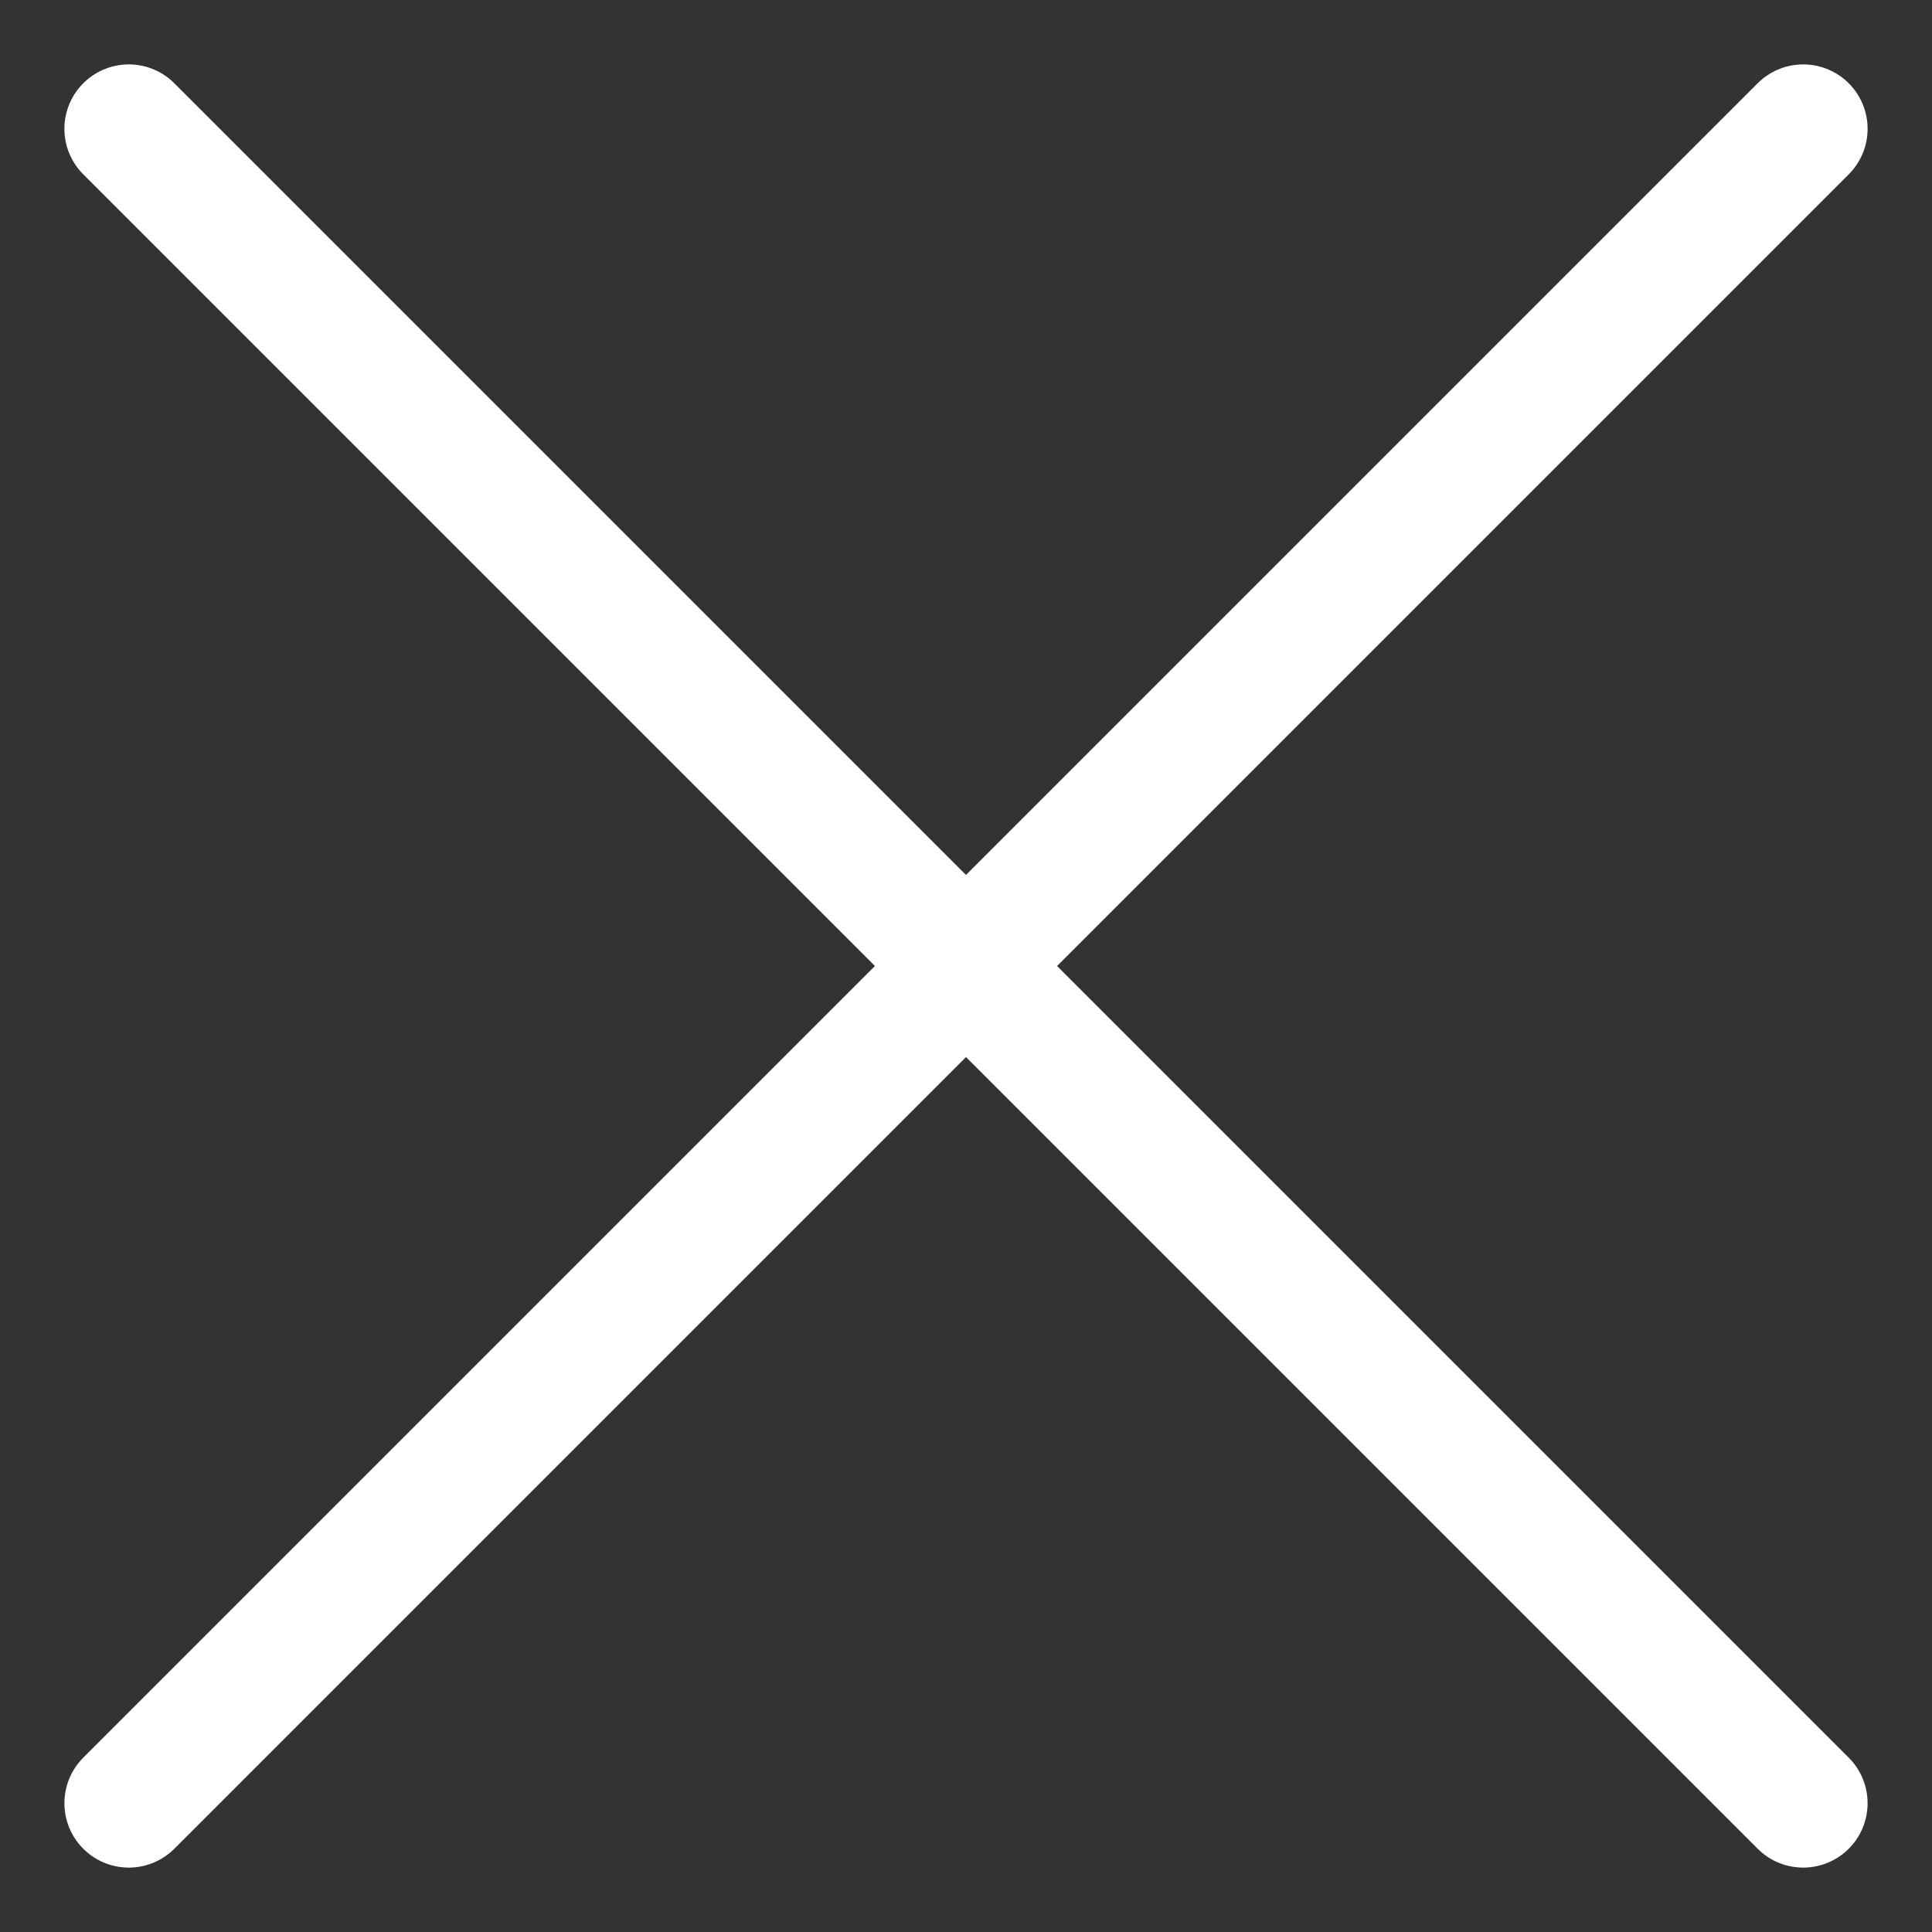 <svg class="feather feather-plus" fill="none" stroke="#FFF" stroke-linecap="round" stroke-linejoin="round" stroke-width="2" version="1.1" viewBox="0 0 30 30" xmlns="http://www.w3.org/2000/svg"><rect x="0" y="0" width="30" height="30" fill="#333333" stroke="none"/><line x1="2" x2="28" y1="2" y2="28" /><line x1="2" x2="28" y1="28" y2="2" /></svg>
